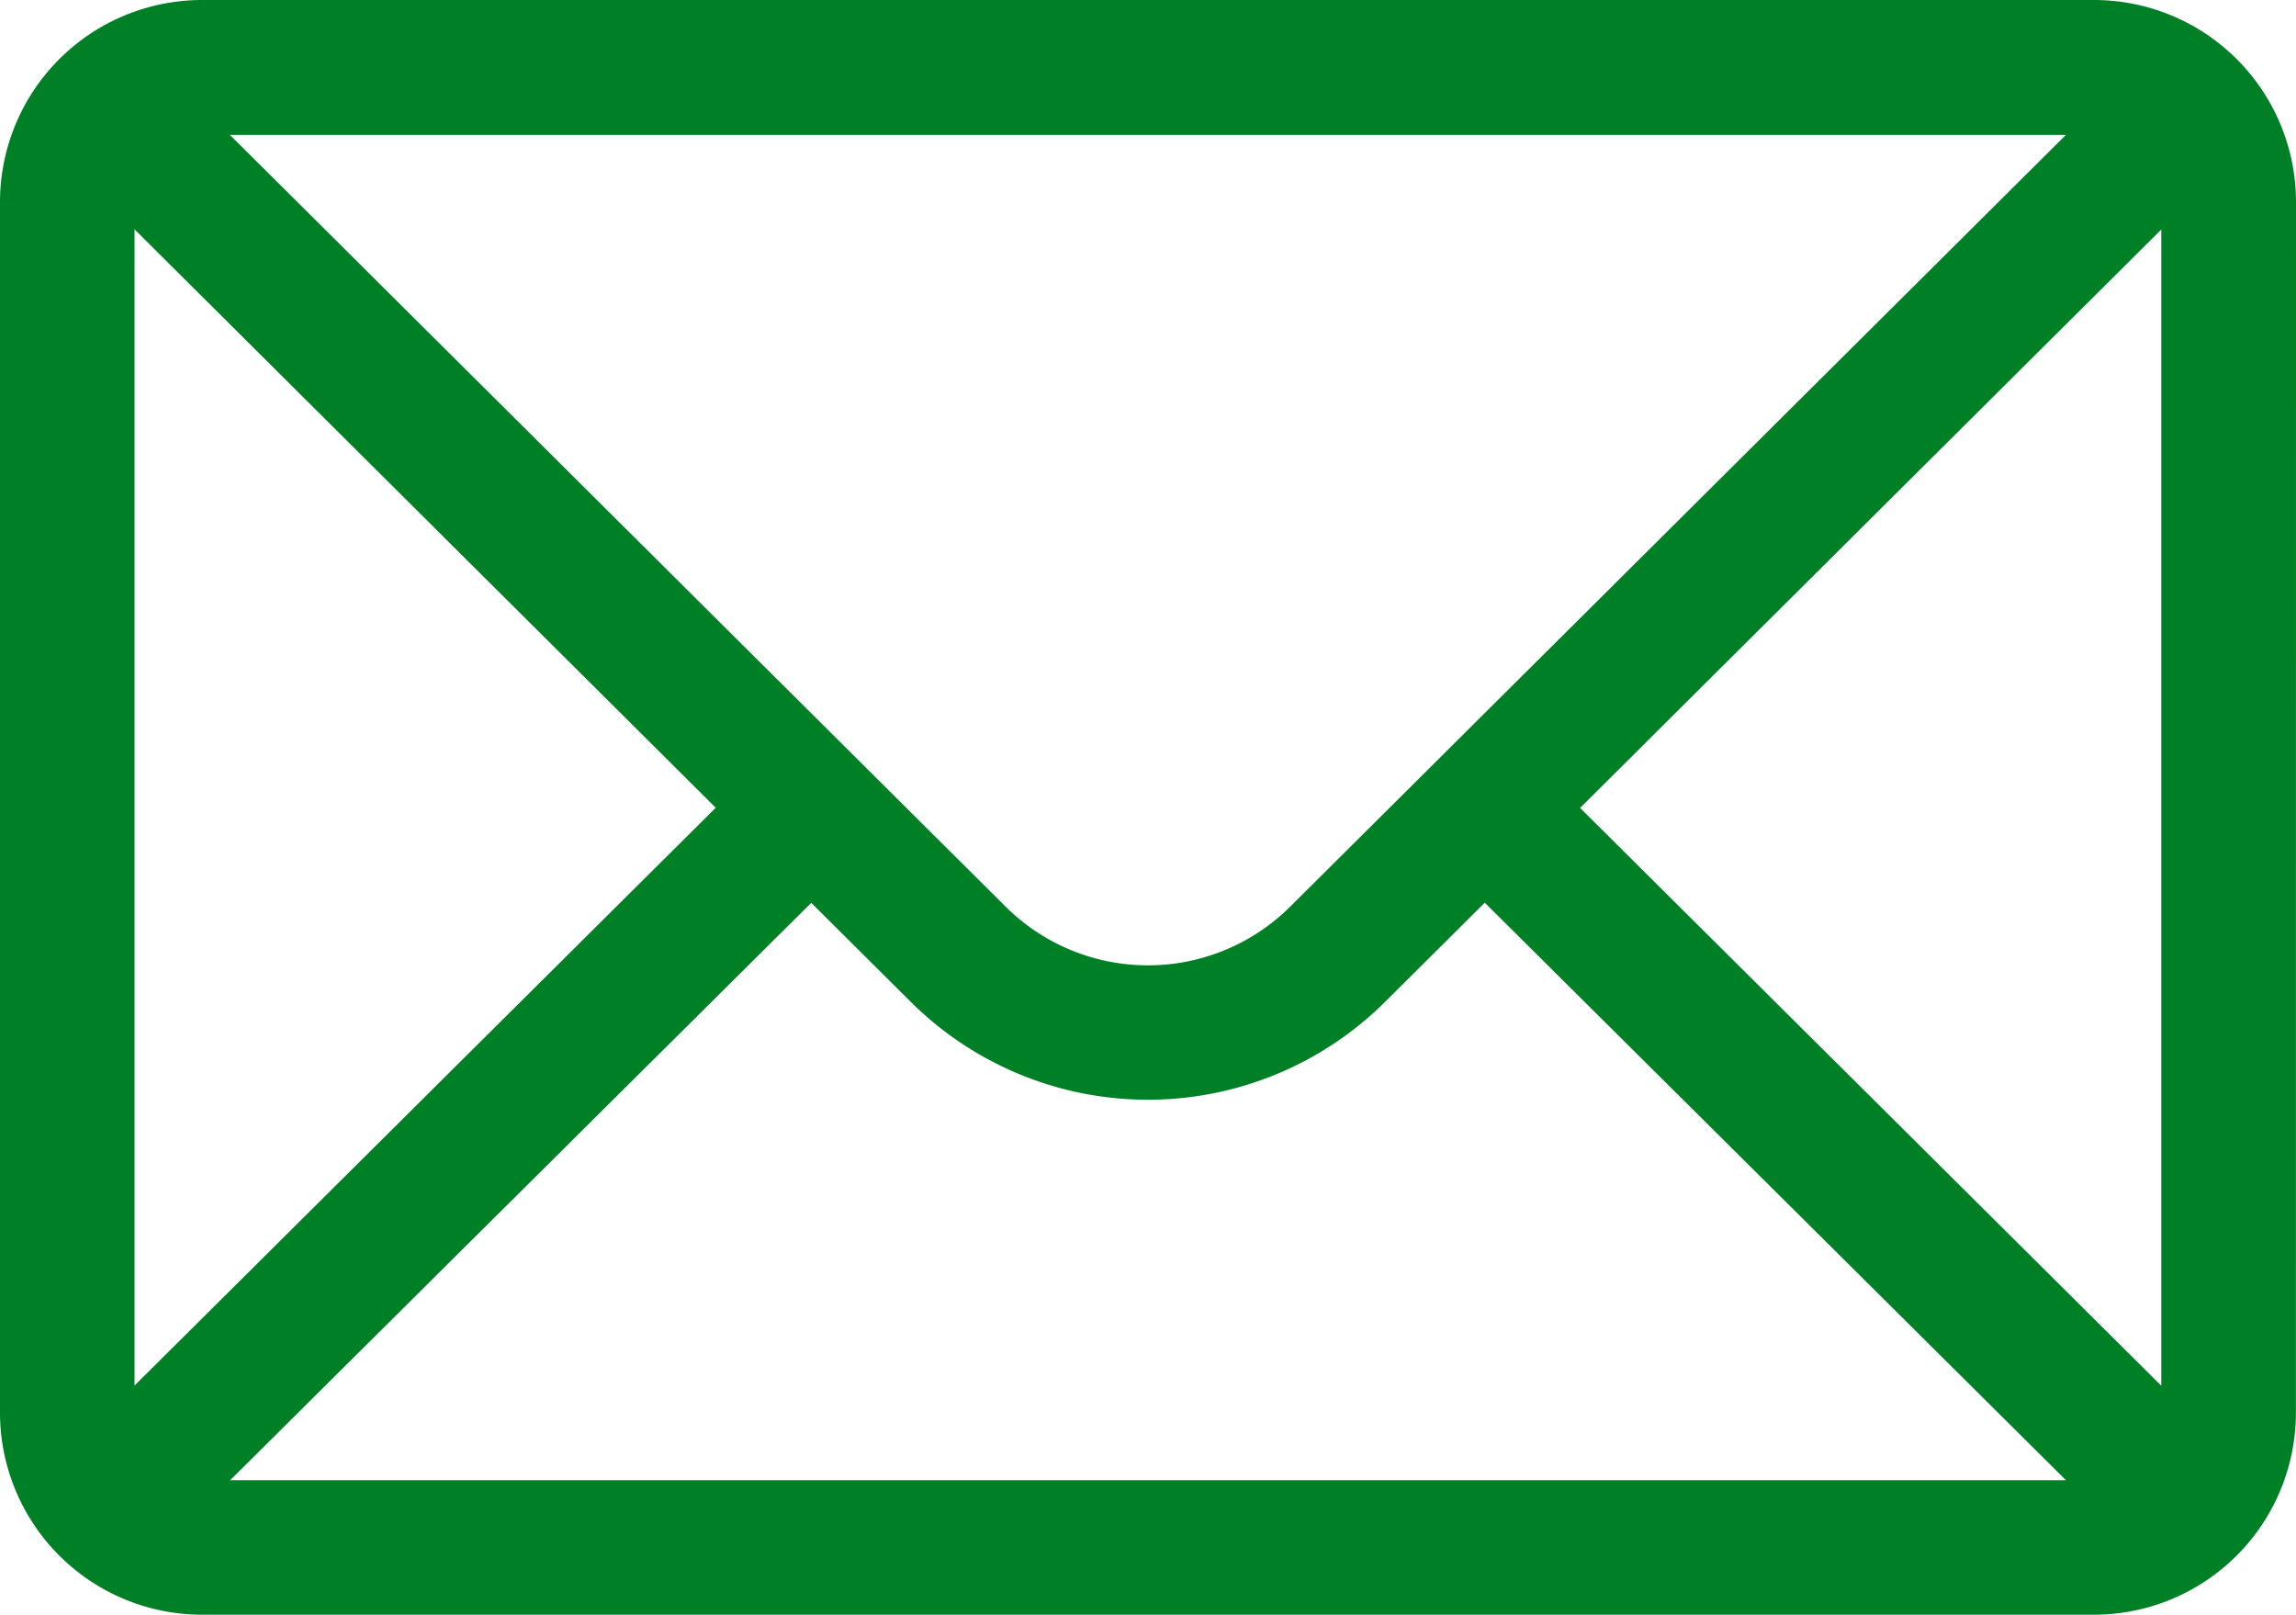 <svg xmlns="http://www.w3.org/2000/svg" width="26.468" height="18.61" viewBox="0 0 26.468 18.61">
  <path id="Path_58" data-name="Path 58" d="M869.088,336.491a2.329,2.329,0,0,0-2.326-2.326H844.946a2.33,2.33,0,0,0-2.326,2.326v13.957a2.33,2.33,0,0,0,2.326,2.326h21.815a2.329,2.329,0,0,0,2.326-2.326Zm-24.917.317,6.7,6.666-6.7,6.659Zm13.328,7.8a2.327,2.327,0,0,1-3.292,0l-8.936-8.888h21.164Zm-5.527-.038,1.14,1.134a3.877,3.877,0,0,0,5.482,0l1.142-1.136,6.7,6.656H845.273Zm8.863-1.094,6.7-6.666v13.325Z" transform="translate(-842.62 -334.165)" fill="#008026"/>
</svg>
